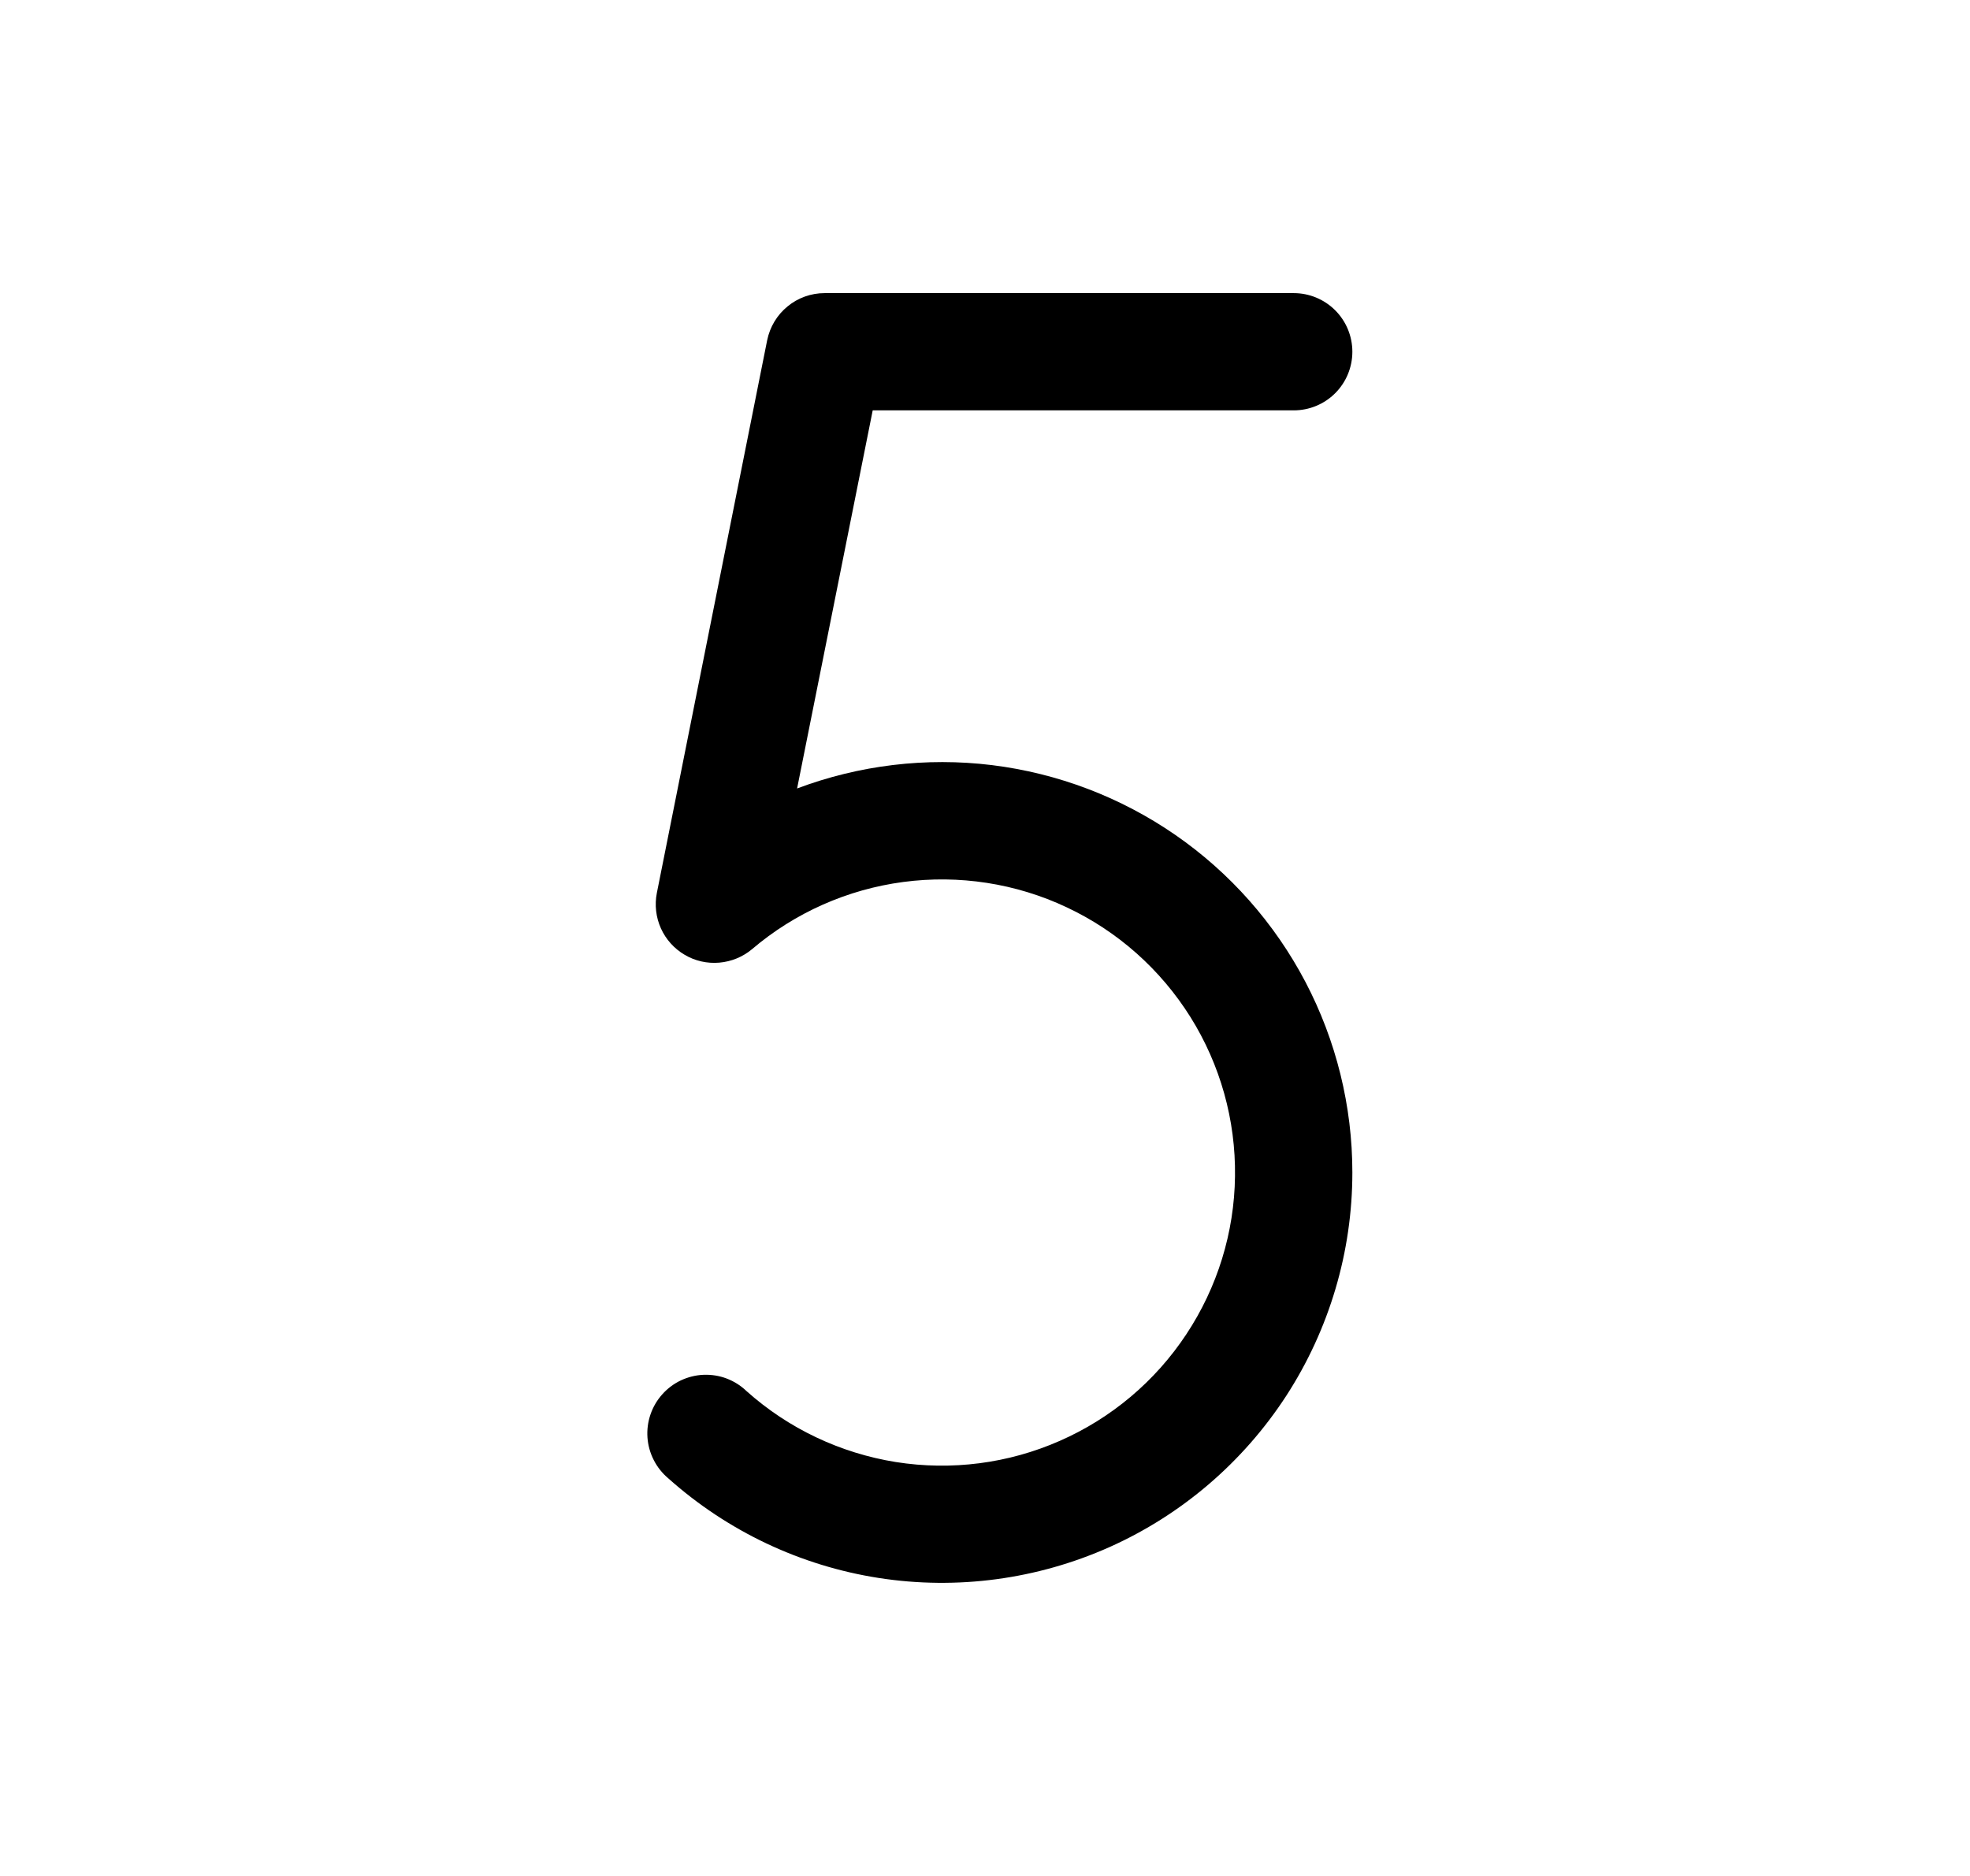 <?xml version="1.0" encoding="UTF-8"?>
<svg xmlns="http://www.w3.org/2000/svg" width="21" height="20" viewBox="0 0 21 20" fill="none">
  <path d="M14.416 12.5C14.416 13.345 14.171 14.171 13.712 14.88C13.252 15.588 12.598 16.149 11.827 16.494C11.056 16.838 10.202 16.953 9.367 16.823C8.533 16.693 7.754 16.324 7.124 15.761C7.06 15.707 7.007 15.641 6.969 15.566C6.931 15.492 6.908 15.41 6.902 15.327C6.896 15.243 6.907 15.159 6.934 15.08C6.961 15.001 7.004 14.927 7.06 14.865C7.115 14.803 7.183 14.752 7.259 14.716C7.335 14.681 7.417 14.66 7.501 14.657C7.585 14.654 7.668 14.667 7.747 14.697C7.825 14.727 7.897 14.772 7.957 14.83C8.404 15.23 8.957 15.492 9.549 15.587C10.142 15.681 10.749 15.603 11.298 15.361C11.847 15.12 12.315 14.726 12.646 14.225C12.977 13.725 13.158 13.14 13.165 12.54C13.173 11.941 13.008 11.351 12.69 10.843C12.371 10.334 11.914 9.928 11.371 9.673C10.828 9.417 10.223 9.324 9.628 9.403C9.034 9.482 8.474 9.73 8.017 10.119C7.918 10.202 7.796 10.252 7.667 10.263C7.538 10.274 7.409 10.245 7.298 10.179C7.186 10.113 7.098 10.015 7.045 9.897C6.992 9.779 6.977 9.647 7.002 9.52L8.178 3.627C8.207 3.486 8.283 3.358 8.395 3.267C8.506 3.175 8.646 3.125 8.791 3.125H13.791C13.957 3.125 14.116 3.191 14.233 3.308C14.35 3.425 14.416 3.584 14.416 3.75C14.416 3.916 14.35 4.075 14.233 4.192C14.116 4.309 13.957 4.375 13.791 4.375H9.303L8.497 8.406C9.159 8.157 9.872 8.071 10.574 8.157C11.277 8.244 11.947 8.499 12.53 8.902C13.111 9.304 13.587 9.842 13.916 10.469C14.244 11.095 14.416 11.792 14.416 12.5Z" fill="black"></path>
</svg>

